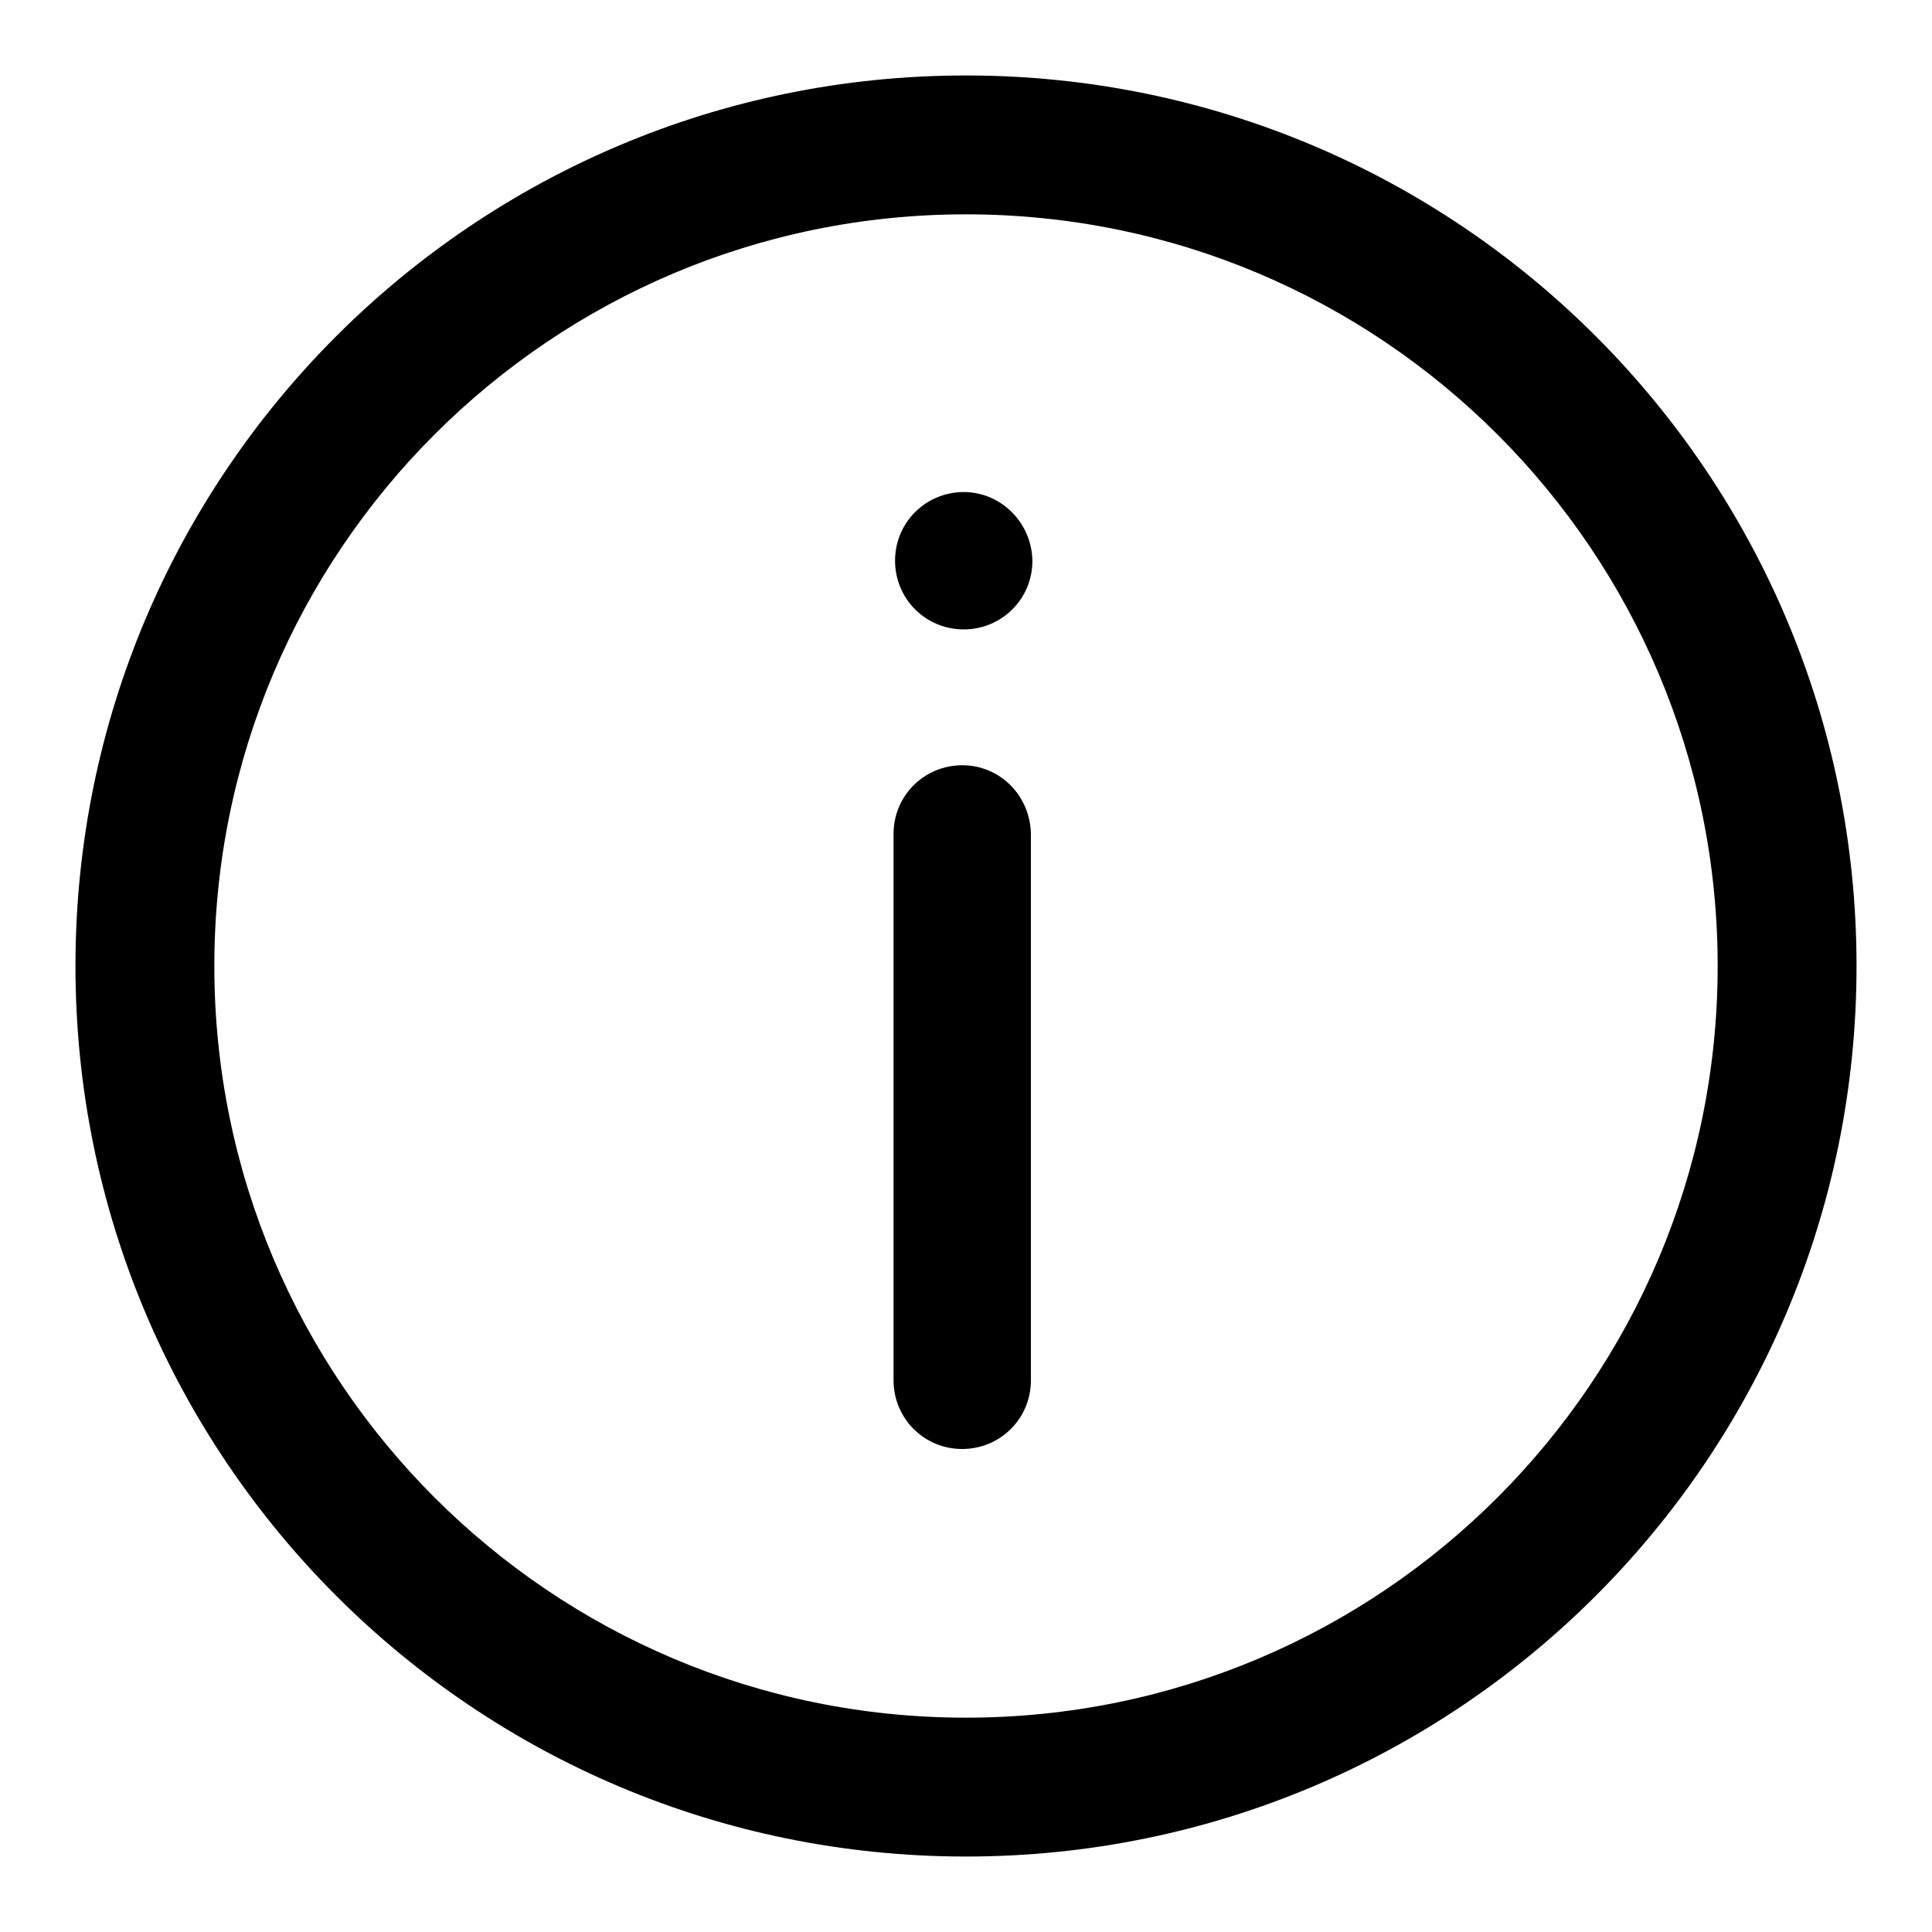 <?xml version="1.0" encoding="utf-8"?>
<!-- Svg Vector Icons : http://www.onlinewebfonts.com/icon -->
<!DOCTYPE svg PUBLIC "-//W3C//DTD SVG 1.1//EN" "http://www.w3.org/Graphics/SVG/1.1/DTD/svg11.dtd">
<svg version="1.1" xmlns="http://www.w3.org/2000/svg" xmlns:xlink="http://www.w3.org/1999/xlink" x="0px" y="0px" viewBox="0 0 256 256" enable-background="new 0 0 256 256" xml:space="preserve">
<g><g><path fill="#000000" d="M128,10C62.8,10,10,62.8,10,128c0,65.2,52.8,118,118,118c65.2,0,118-52.8,118-118C246,62.8,193.2,10,128,10z M128,227.6c-55,0-99.6-44.6-99.6-99.6c0-55,44.6-99.6,99.6-99.6c55,0,99.6,44.6,99.6,99.6C227.6,183,183,227.6,128,227.6z M127.5,101.4c-5,0-9.1,4-9.1,9.1v72.4c0,5,4,9.1,9.1,9.1c5,0,9.1-4,9.1-9.1v-72.4C136.5,105.4,132.5,101.4,127.5,101.4z M127.7,65.2c-5,0-9.1,4-9.1,9.1c0,5,4,9.1,9.1,9.1c5,0,9.1-4,9.1-9.1C136.7,69.2,132.6,65.2,127.7,65.2z"/></g></g>
</svg>